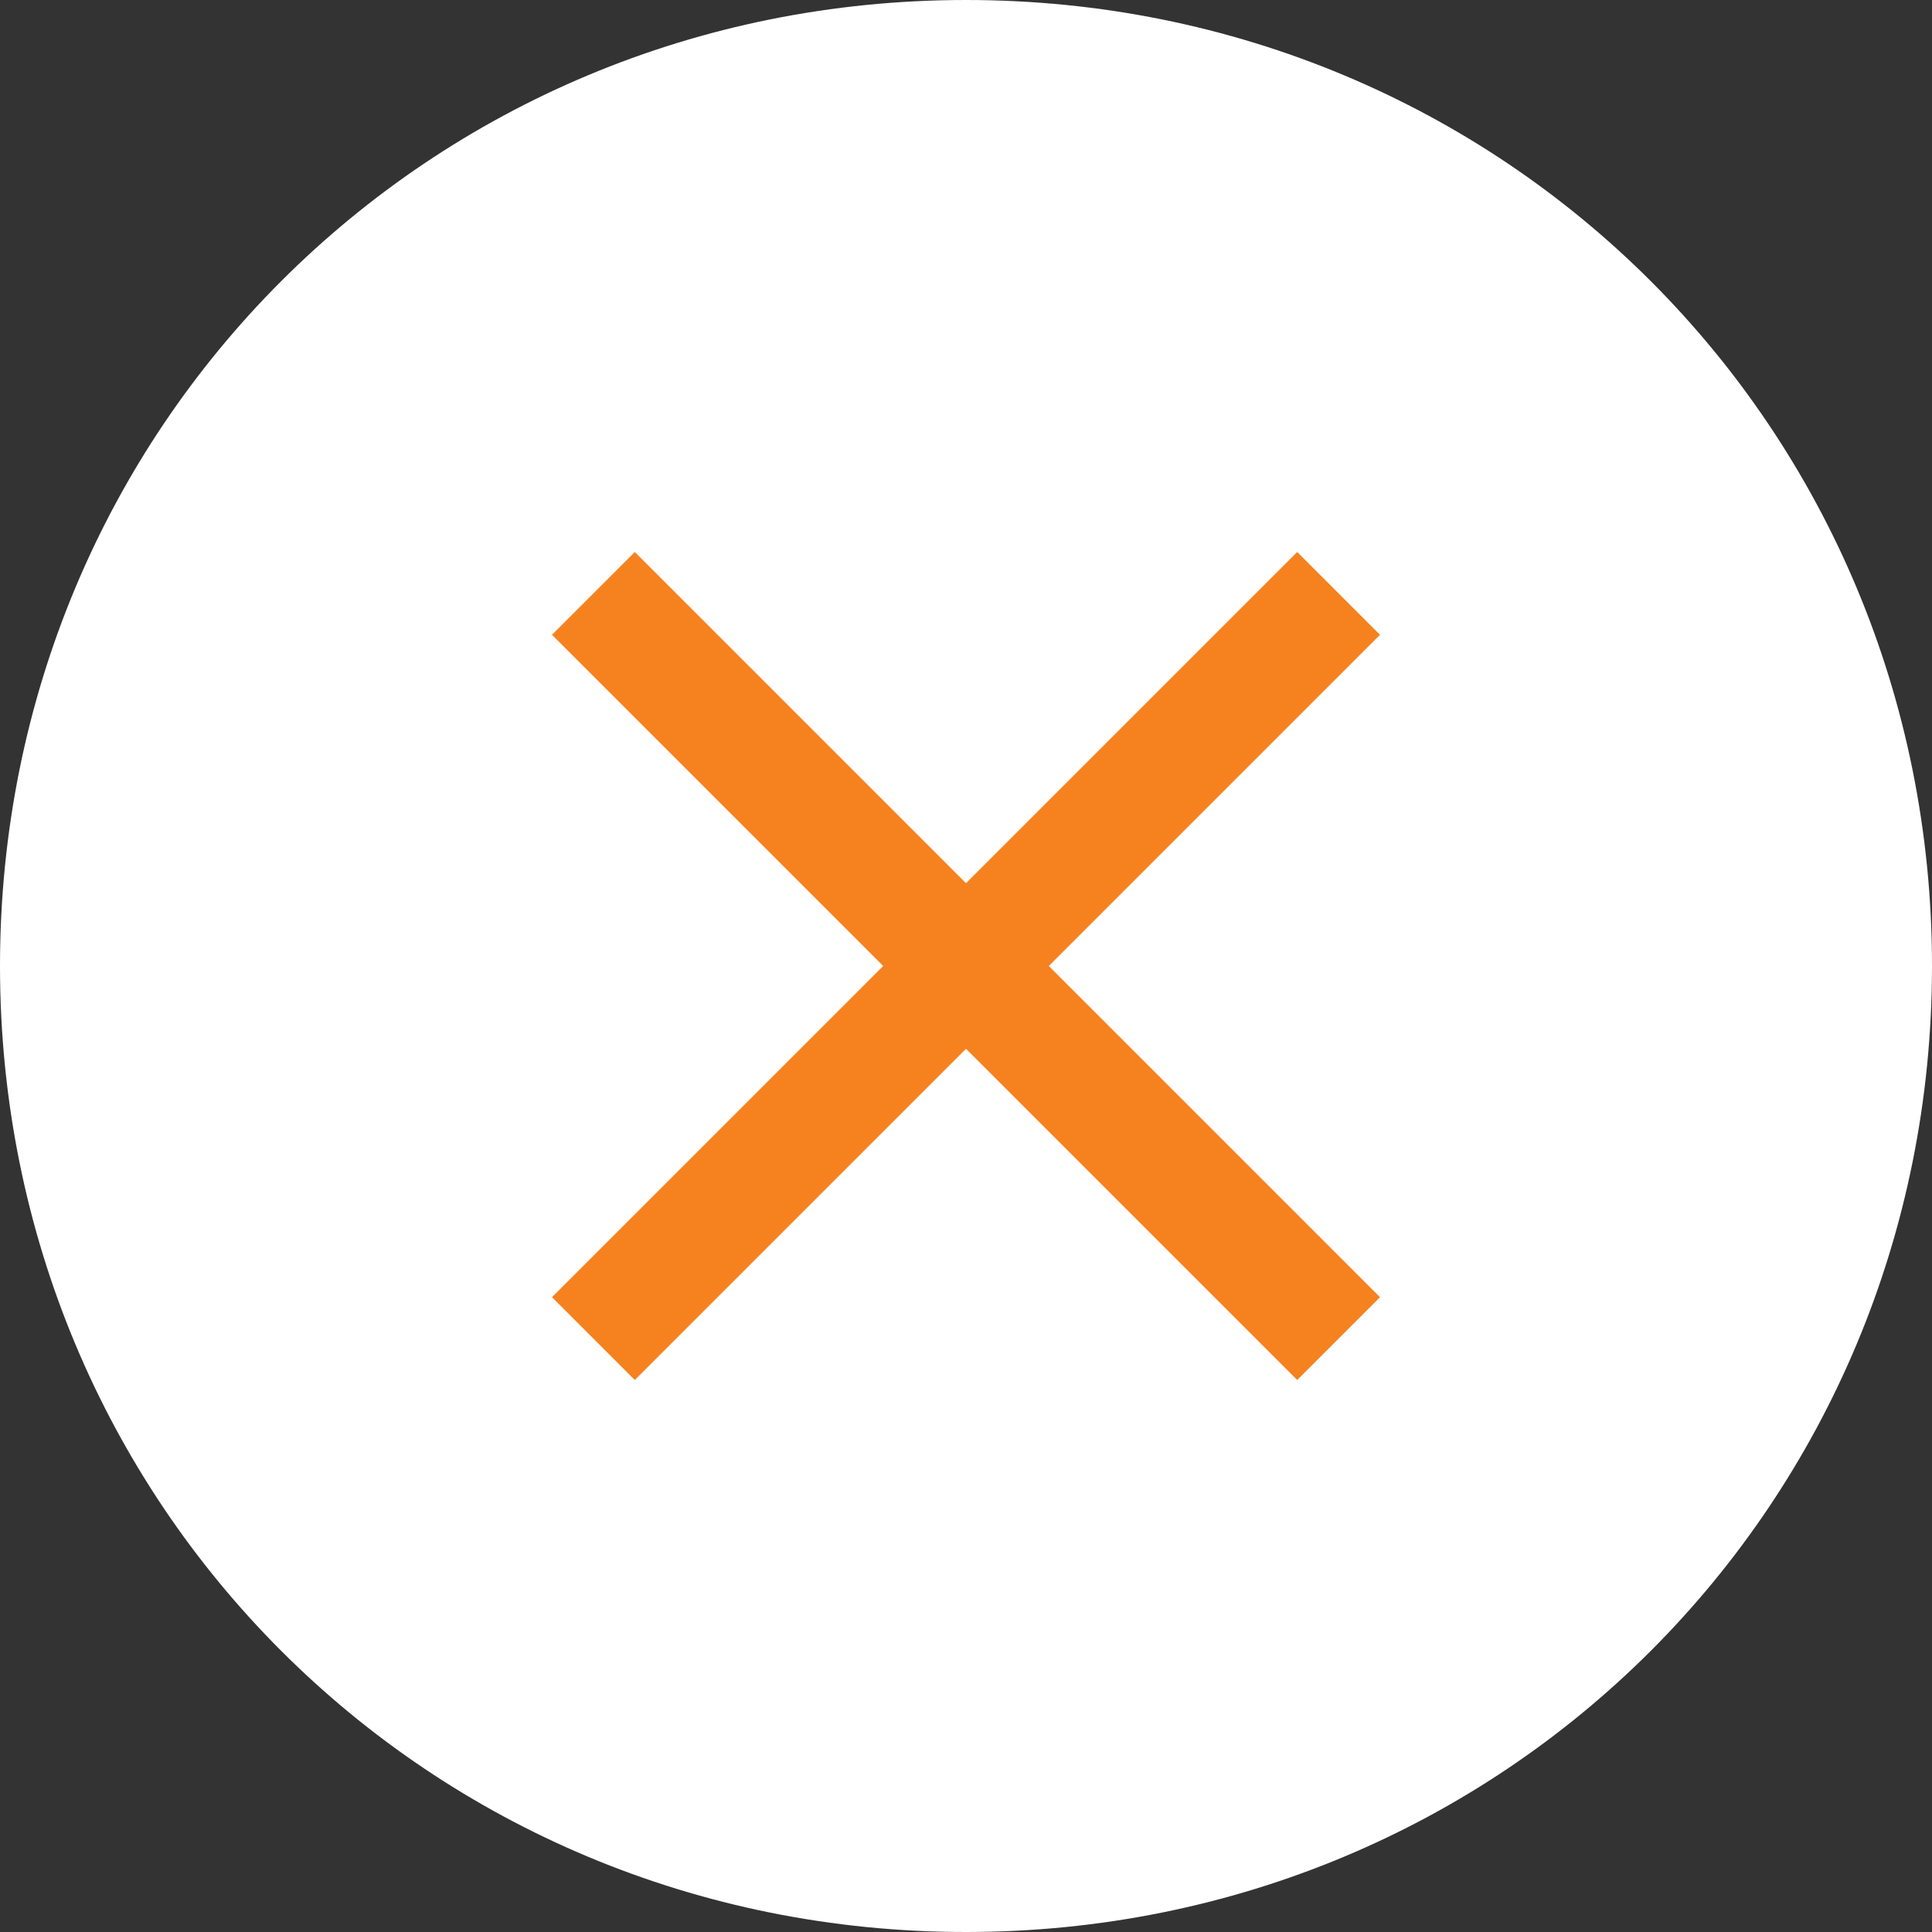 <?xml version="1.0" encoding="utf-8"?>
<!-- Generator: Adobe Illustrator 25.1.0, SVG Export Plug-In . SVG Version: 6.00 Build 0)  -->
<svg version="1.1" id="Layer_1" xmlns="http://www.w3.org/2000/svg" xmlns:xlink="http://www.w3.org/1999/xlink" x="0px" y="0px"
	 width="14px" height="14px" viewBox="0 0 14 14" style="enable-background:new 0 0 14 14;" xml:space="preserve">
<rect x="0" y="0" width="14" height="14" fill="#333333" stroke="none"/>
<style type="text/css">
	.st0{fill-rule:evenodd;clip-rule:evenodd;fill:#FFFFFF;}
	.st1{fill:#F5821F;}
</style>
<path class="st0" d="M14,7c0-3.9-3.1-7-7-7S0,3.1,0,7s3.1,7,7,7S14,10.9,14,7z"/>
<path class="st1" d="M10,4.6L9.4,4L7,6.4L4.6,4L4,4.6L6.4,7L4,9.4L4.6,10L7,7.6L9.4,10L10,9.4L7.6,7L10,4.6z"/>
</svg>
